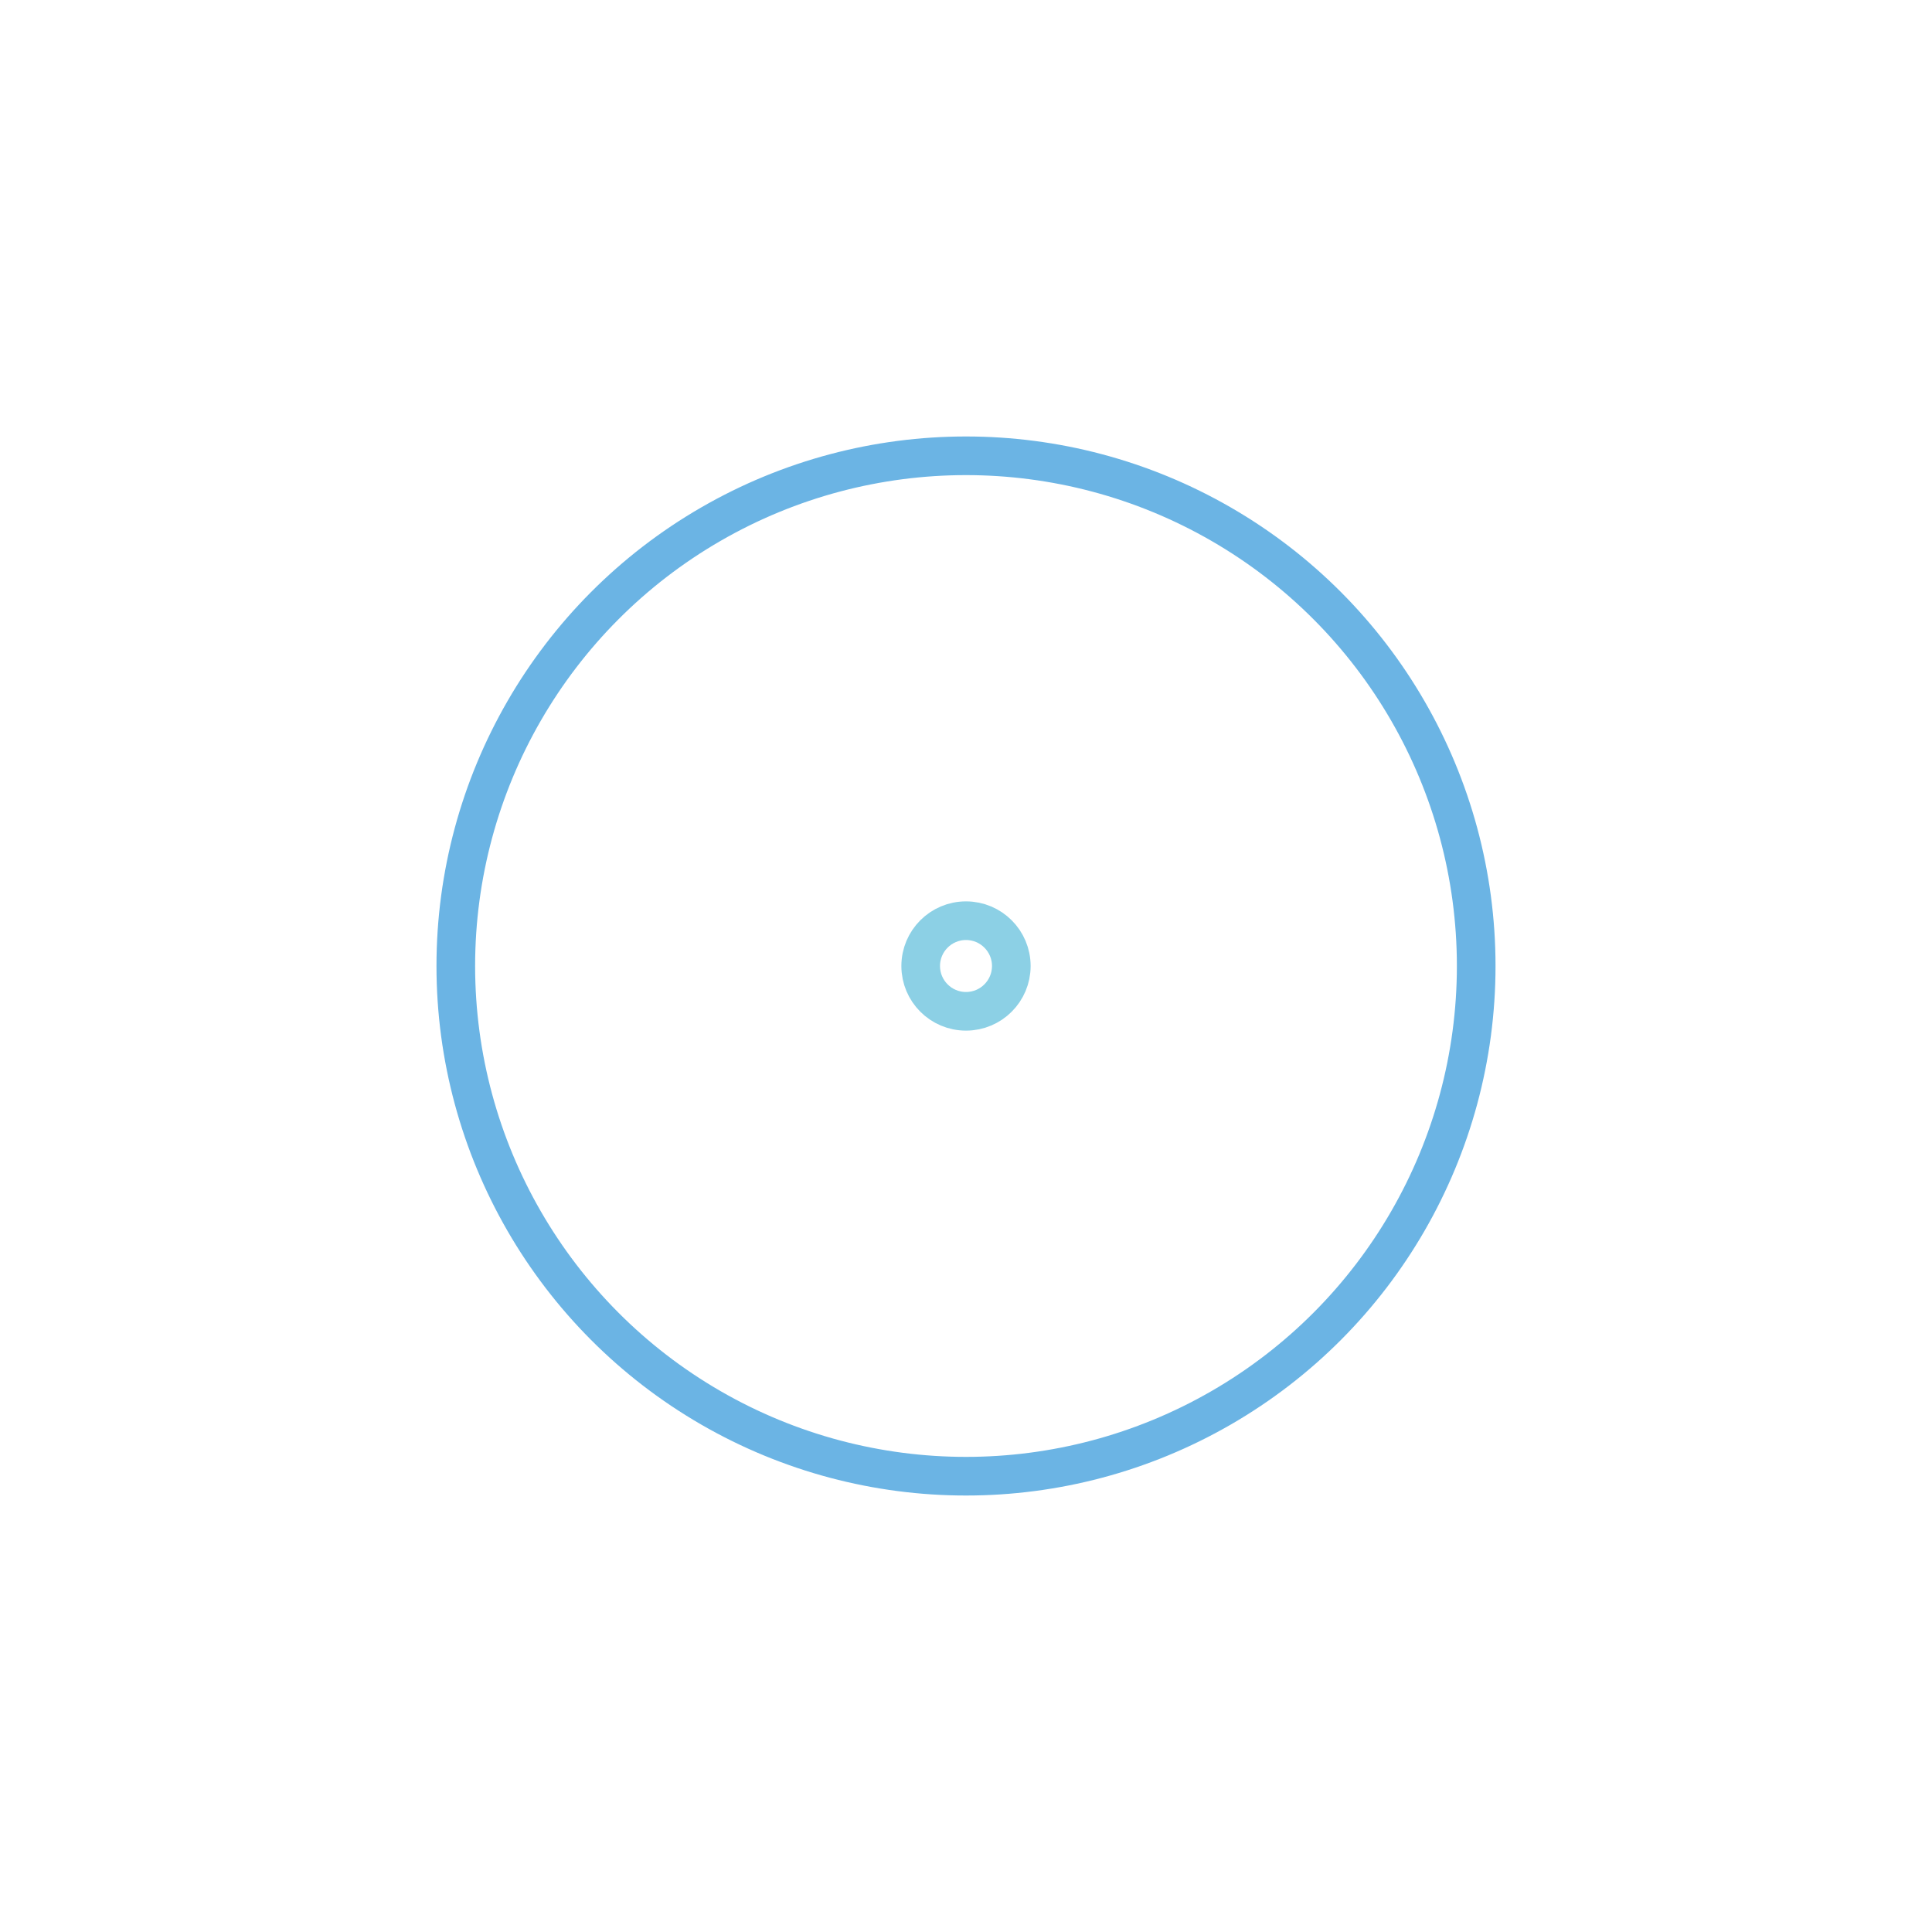 <svg width="200px"  height="200px"  xmlns="http://www.w3.org/2000/svg" viewBox="0 0 100 100" preserveAspectRatio="xMidYMid" class="lds-ripple" style="background: none;"><circle cx="50" cy="50" r="2.345" fill="none" ng-attr-stroke="{{config.c1}}" ng-attr-stroke-width="{{config.width}}" stroke="#8cd0e5" stroke-width="2"><animate attributeName="r" calcMode="spline" values="0;40" keyTimes="0;1" dur="1.1" keySplines="0 0.2 0.8 1" begin="-0.55s" repeatCount="indefinite"></animate><animate attributeName="opacity" calcMode="spline" values="1;0" keyTimes="0;1" dur="1.1" keySplines="0.2 0 0.8 1" begin="-0.55s" repeatCount="indefinite"></animate></circle><circle cx="50" cy="50" r="26.408" fill="none" ng-attr-stroke="{{config.c2}}" ng-attr-stroke-width="{{config.width}}" stroke="#6bb4e4" stroke-width="2"><animate attributeName="r" calcMode="spline" values="0;40" keyTimes="0;1" dur="1.1" keySplines="0 0.2 0.8 1" begin="0s" repeatCount="indefinite"></animate><animate attributeName="opacity" calcMode="spline" values="1;0" keyTimes="0;1" dur="1.1" keySplines="0.2 0 0.8 1" begin="0s" repeatCount="indefinite"></animate></circle></svg>